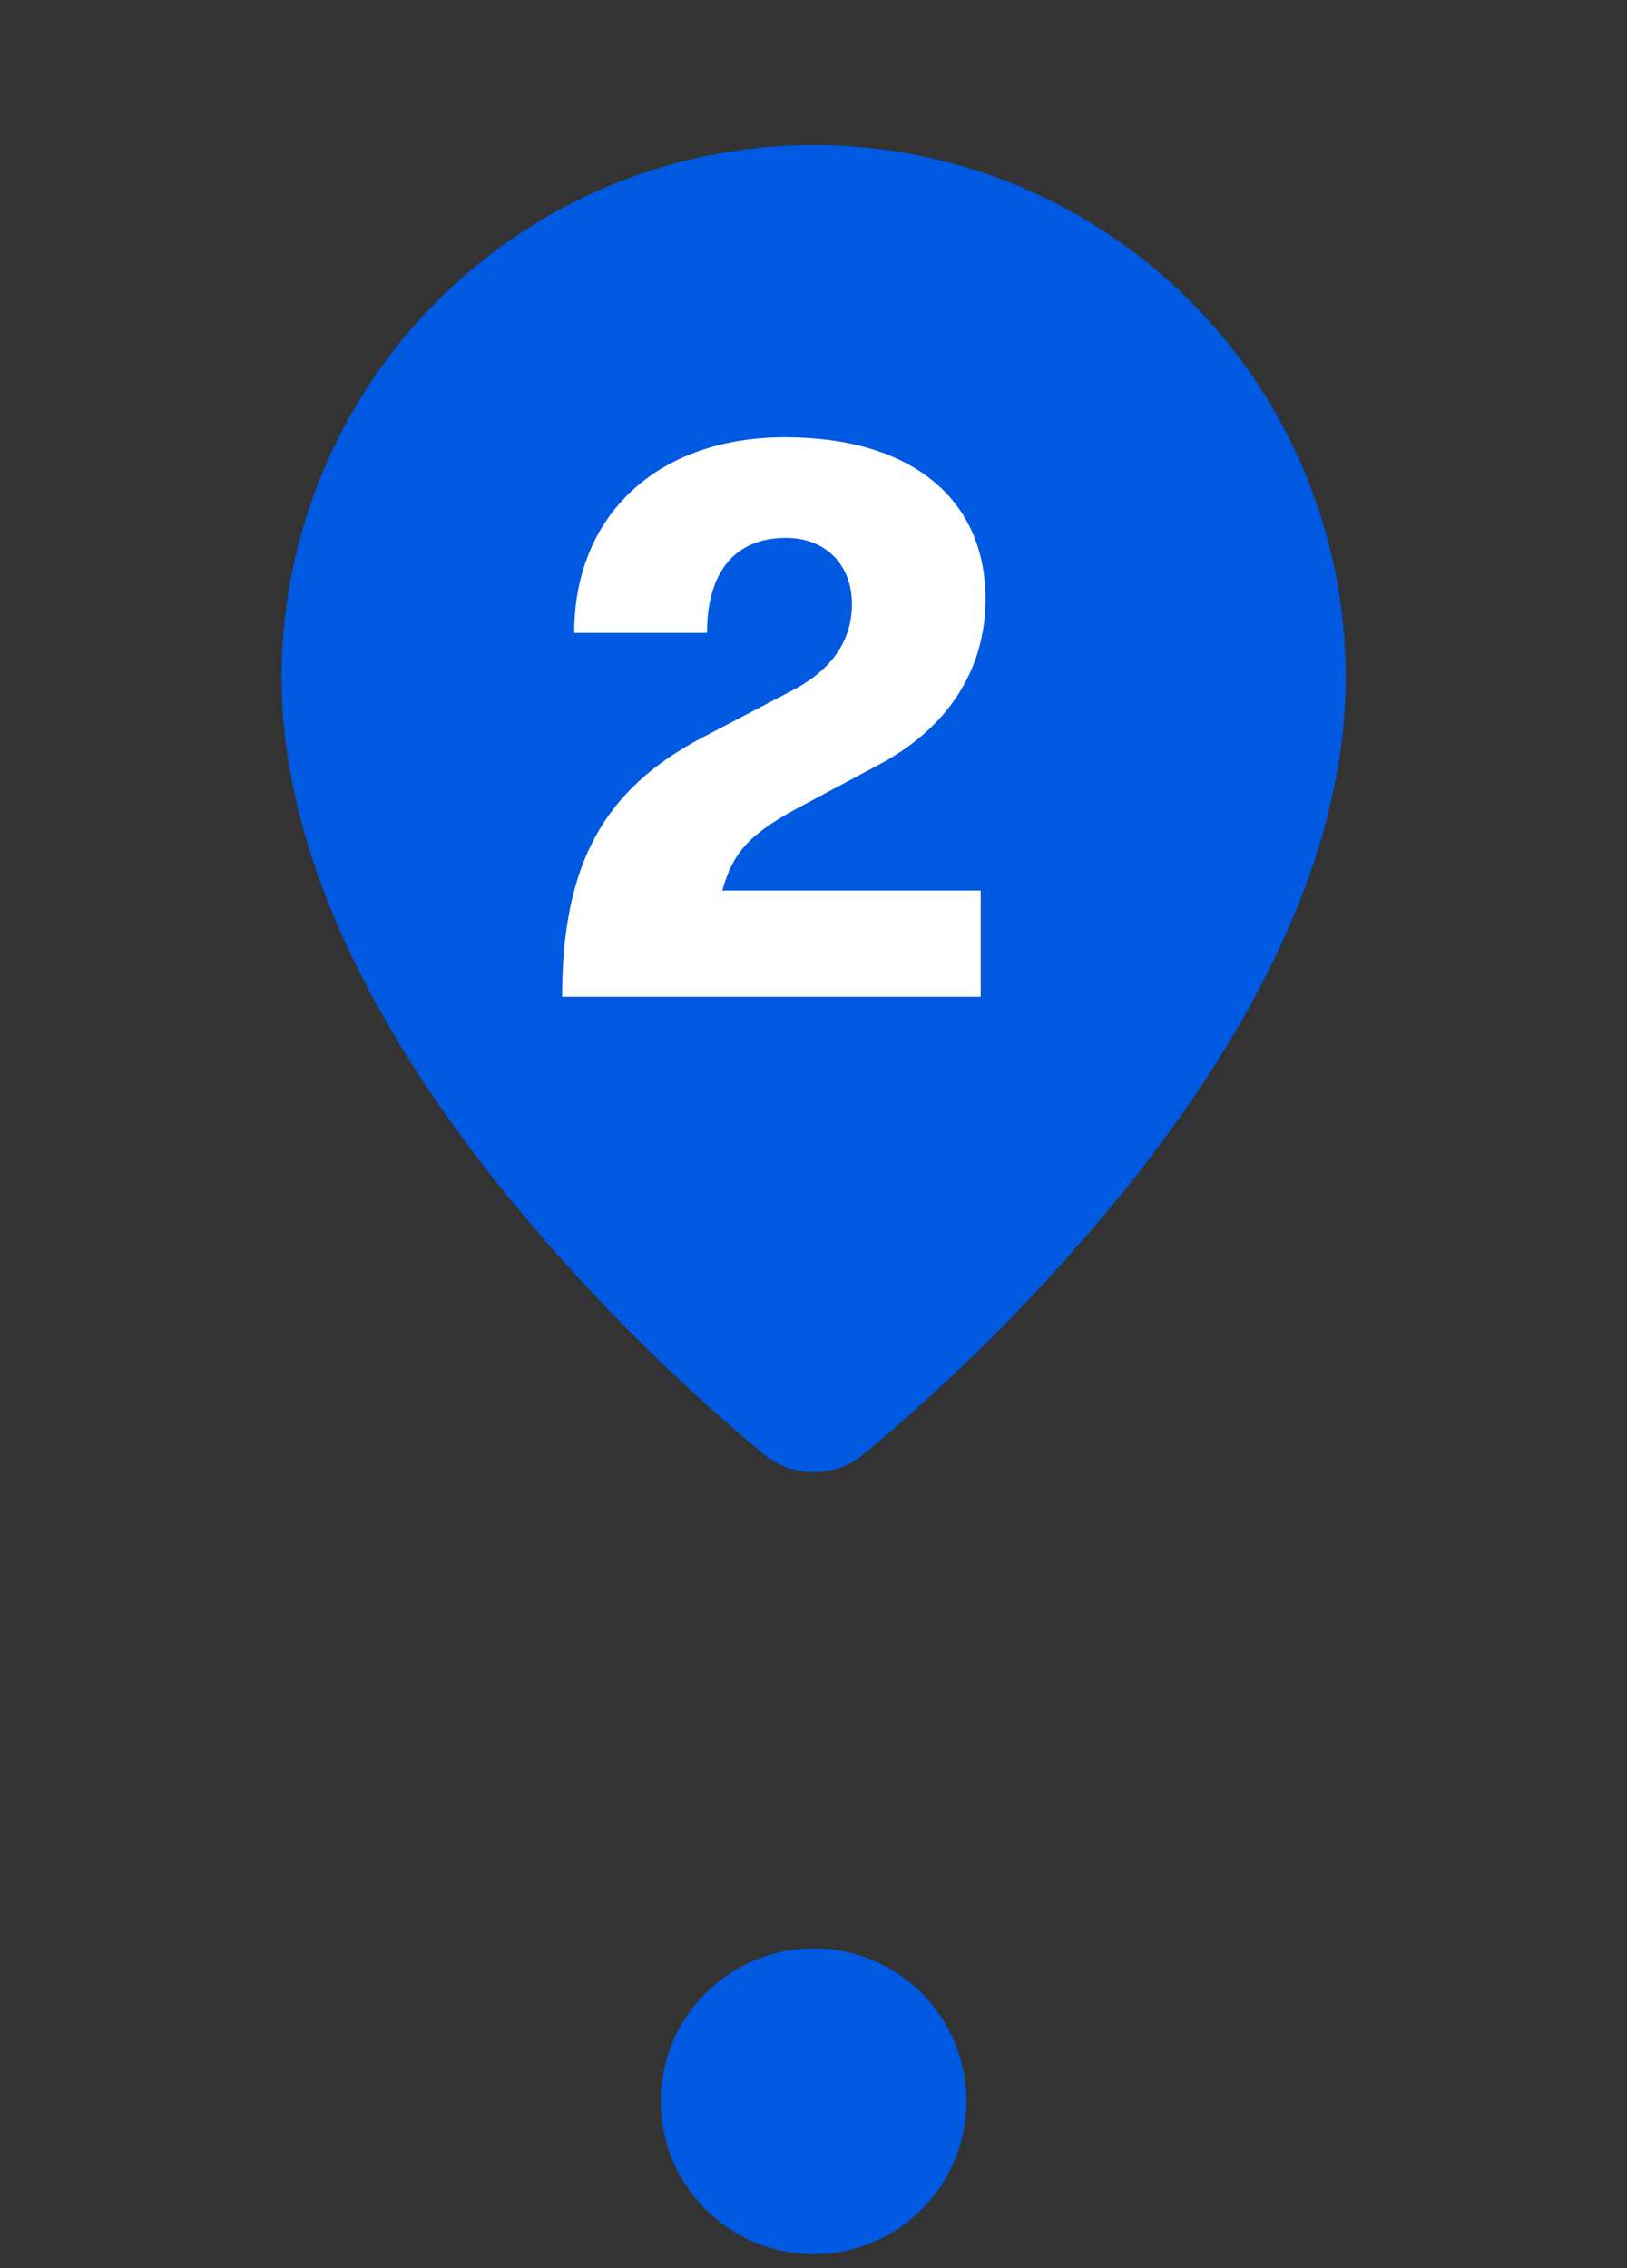 <svg xmlns="http://www.w3.org/2000/svg" width="94" height="131" viewBox="0 0 94 131" fill="none"><rect x="0" y="0" width="94" height="131" fill="#333333" stroke="none"/><g clip-path="url(#clip0_2409_4507)"><path fill-rule="evenodd" clip-rule="evenodd" d="M49.895 83.998C49.083 84.668 48.063 85.035 47.009 85.035C45.956 85.035 44.936 84.668 44.123 83.998C38.601 79.406 33.542 74.285 29.017 68.707C22.715 60.872 16.267 50.239 16.267 39.117C16.267 30.964 19.506 23.144 25.271 17.379C31.036 11.614 38.856 8.375 47.009 8.375C55.163 8.375 62.982 11.614 68.748 17.379C74.513 23.144 77.752 30.964 77.752 39.117C77.752 50.239 71.304 60.872 65.001 68.711C60.478 74.287 55.416 79.407 49.895 83.998Z" fill="#0059E1"></path><path d="M56.66 57.576H32.477C32.477 49.949 34.849 45.578 40.662 42.555L45.731 39.904C48.057 38.695 49.219 37.021 49.219 34.882C49.219 32.603 47.685 31.068 45.406 31.068C42.476 31.068 40.848 33.021 40.848 36.556H33.175C33.175 29.719 38.012 25.255 45.359 25.255C52.614 25.255 56.939 28.789 56.939 34.602C56.939 38.695 54.754 42.09 50.661 44.229L45.964 46.74C43.267 48.228 42.337 49.252 41.732 51.437H56.66V57.576Z" fill="white"></path></g><circle cx="47.008" cy="121.37" r="8.83" fill="#0059E1"></circle><defs><clipPath id="clip0_2409_4507"><rect width="92.228" height="92.228" fill="white" transform="matrix(-1 0 0 -1 93.123 92.917)"></rect></clipPath></defs></svg>